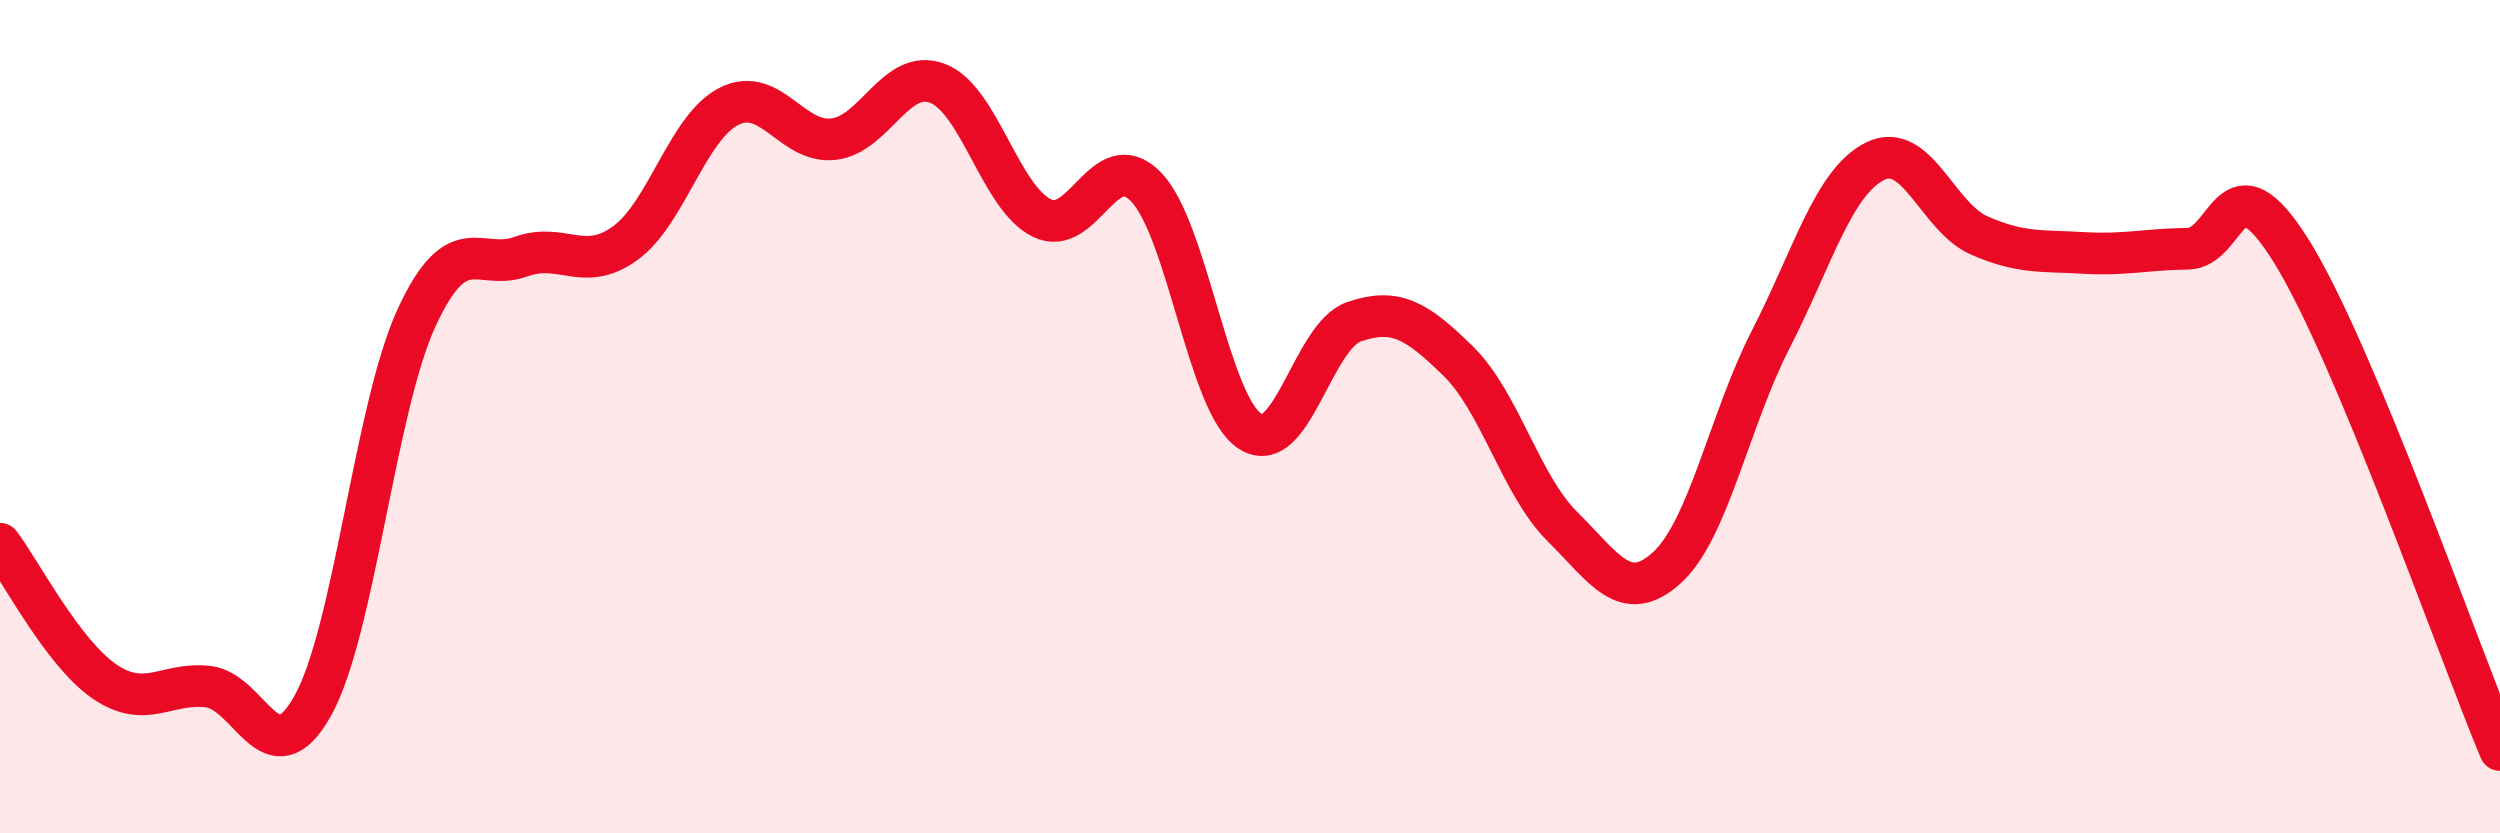 
    <svg width="60" height="20" viewBox="0 0 60 20" xmlns="http://www.w3.org/2000/svg">
      <path
        d="M 0,13.05 C 0.5,13.71 1.5,15.66 2.5,16.35 C 3.5,17.04 4,16.36 5,16.48 C 6,16.6 6.5,18.72 7.5,16.95 C 8.5,15.18 9,9.78 10,7.62 C 11,5.46 11.5,6.52 12.5,6.16 C 13.5,5.8 14,6.56 15,5.84 C 16,5.12 16.5,3.05 17.5,2.55 C 18.5,2.05 19,3.45 20,3.34 C 21,3.23 21.5,1.62 22.5,2 C 23.5,2.38 24,4.73 25,5.23 C 26,5.73 26.5,3.46 27.5,4.48 C 28.5,5.5 29,9.7 30,10.35 C 31,11 31.5,8.06 32.5,7.72 C 33.5,7.38 34,7.69 35,8.67 C 36,9.65 36.5,11.65 37.5,12.64 C 38.5,13.63 39,14.53 40,13.63 C 41,12.73 41.5,10.09 42.5,8.14 C 43.5,6.19 44,4.37 45,3.87 C 46,3.37 46.5,5.21 47.5,5.65 C 48.5,6.09 49,6.01 50,6.07 C 51,6.13 51.5,5.98 52.5,5.97 C 53.5,5.96 53.5,3.63 55,6.04 C 56.5,8.45 59,15.61 60,18L60 20L0 20Z"
        fill="#EB0A25"
        opacity="0.1"
        stroke-linecap="round"
        stroke-linejoin="round"
      />
      <path
        d="M 0,13.05 C 0.5,13.71 1.5,15.66 2.5,16.35 C 3.5,17.04 4,16.36 5,16.48 C 6,16.6 6.5,18.72 7.5,16.95 C 8.5,15.18 9,9.78 10,7.62 C 11,5.46 11.5,6.52 12.5,6.16 C 13.5,5.8 14,6.56 15,5.84 C 16,5.12 16.5,3.05 17.5,2.55 C 18.5,2.05 19,3.45 20,3.34 C 21,3.23 21.5,1.62 22.5,2 C 23.5,2.38 24,4.73 25,5.23 C 26,5.73 26.5,3.46 27.5,4.48 C 28.5,5.5 29,9.7 30,10.35 C 31,11 31.5,8.06 32.5,7.72 C 33.5,7.38 34,7.69 35,8.67 C 36,9.65 36.5,11.65 37.5,12.64 C 38.5,13.63 39,14.53 40,13.63 C 41,12.73 41.5,10.09 42.5,8.14 C 43.5,6.19 44,4.37 45,3.87 C 46,3.37 46.5,5.21 47.5,5.65 C 48.5,6.09 49,6.01 50,6.07 C 51,6.13 51.5,5.98 52.5,5.97 C 53.5,5.96 53.5,3.63 55,6.04 C 56.5,8.45 59,15.61 60,18"
        stroke="#EB0A25"
        stroke-width="1"
        fill="none"
        stroke-linecap="round"
        stroke-linejoin="round"
      />
    </svg>
  